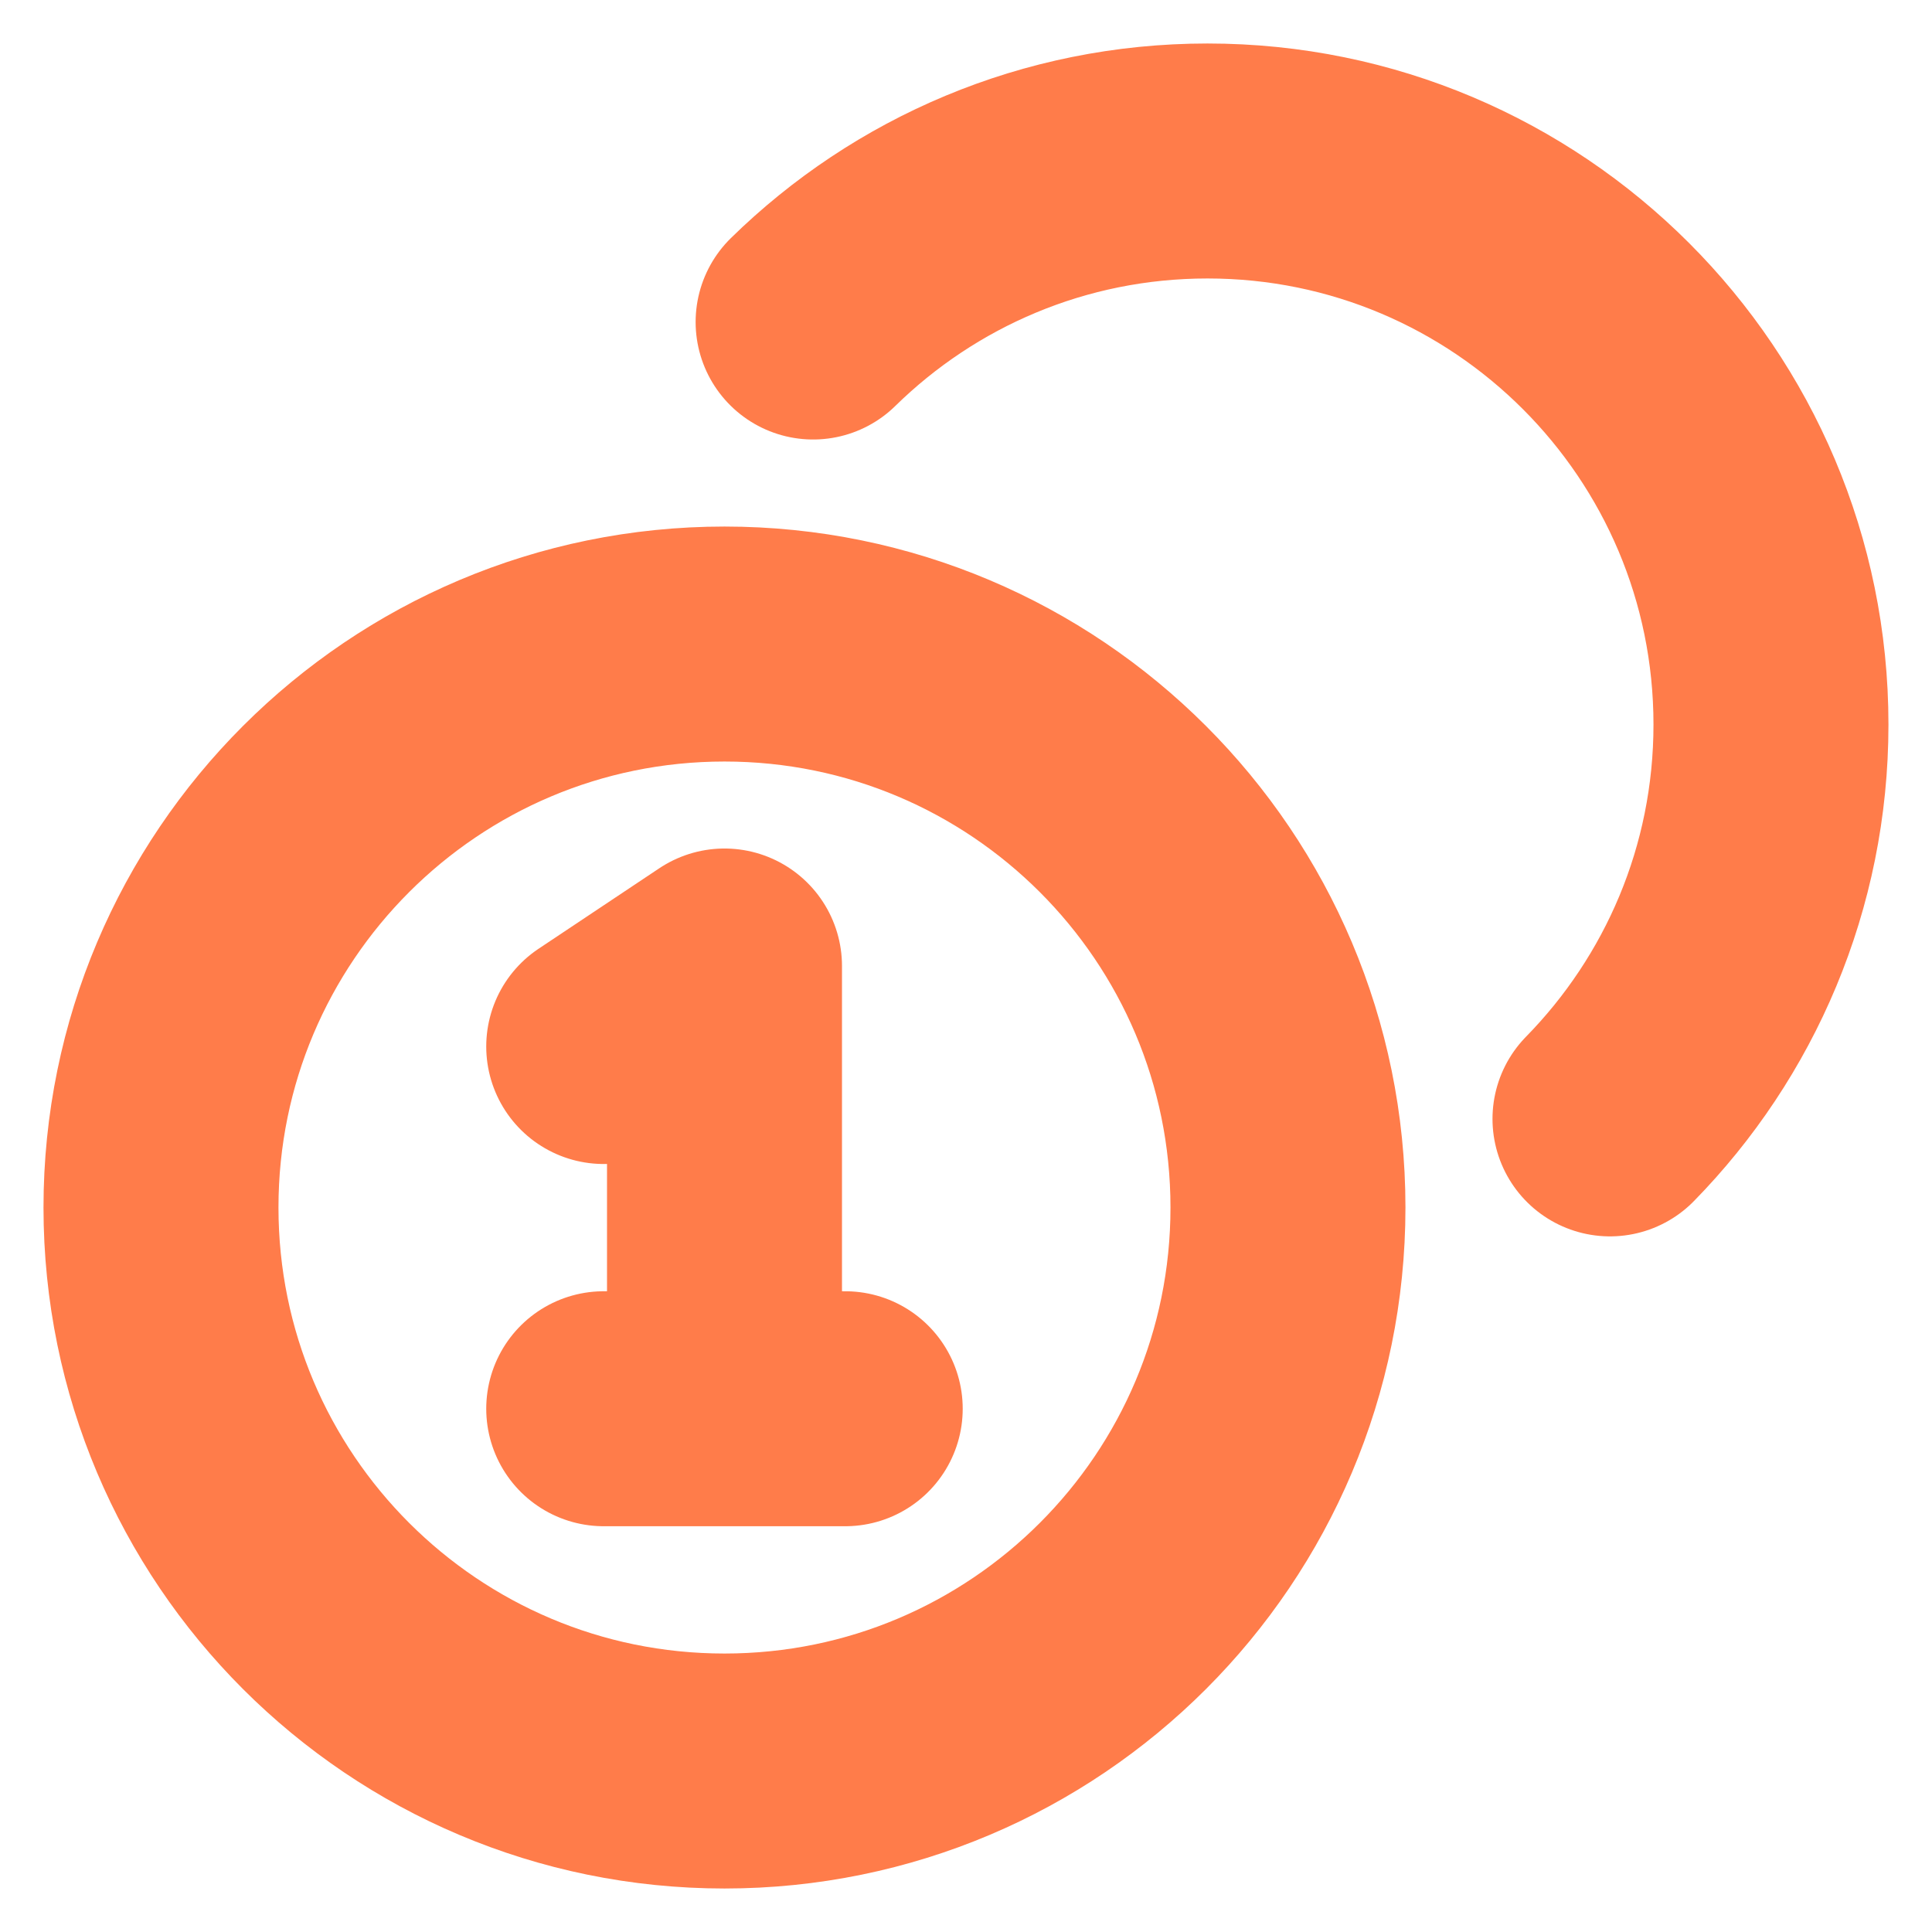 <?xml version="1.0" encoding="UTF-8"?> <svg xmlns="http://www.w3.org/2000/svg" width="37" height="37" viewBox="0 0 37 37" fill="none"> <g clip-path="url(#clip0_12_236)"> <path d="M15.572 6.167C17.518 4.26 20.184 3.083 23.125 3.083C29.085 3.083 33.916 7.915 33.916 13.875C33.916 16.816 32.74 19.481 30.833 21.428M11.562 20.042L13.875 18.5V26.979M11.562 26.979H16.187M24.666 23.125C24.666 29.085 19.835 33.917 13.875 33.917C7.915 33.917 3.083 29.085 3.083 23.125C3.083 17.165 7.915 12.334 13.875 12.334C19.835 12.334 24.666 17.165 24.666 23.125Z" stroke="#FF7C4A" stroke-width="4.5" stroke-linecap="round" stroke-linejoin="round"></path> </g> <defs> <clipPath id="clip0_12_236"> <rect width="37" height="37" fill="white"></rect> </clipPath> </defs> </svg> 